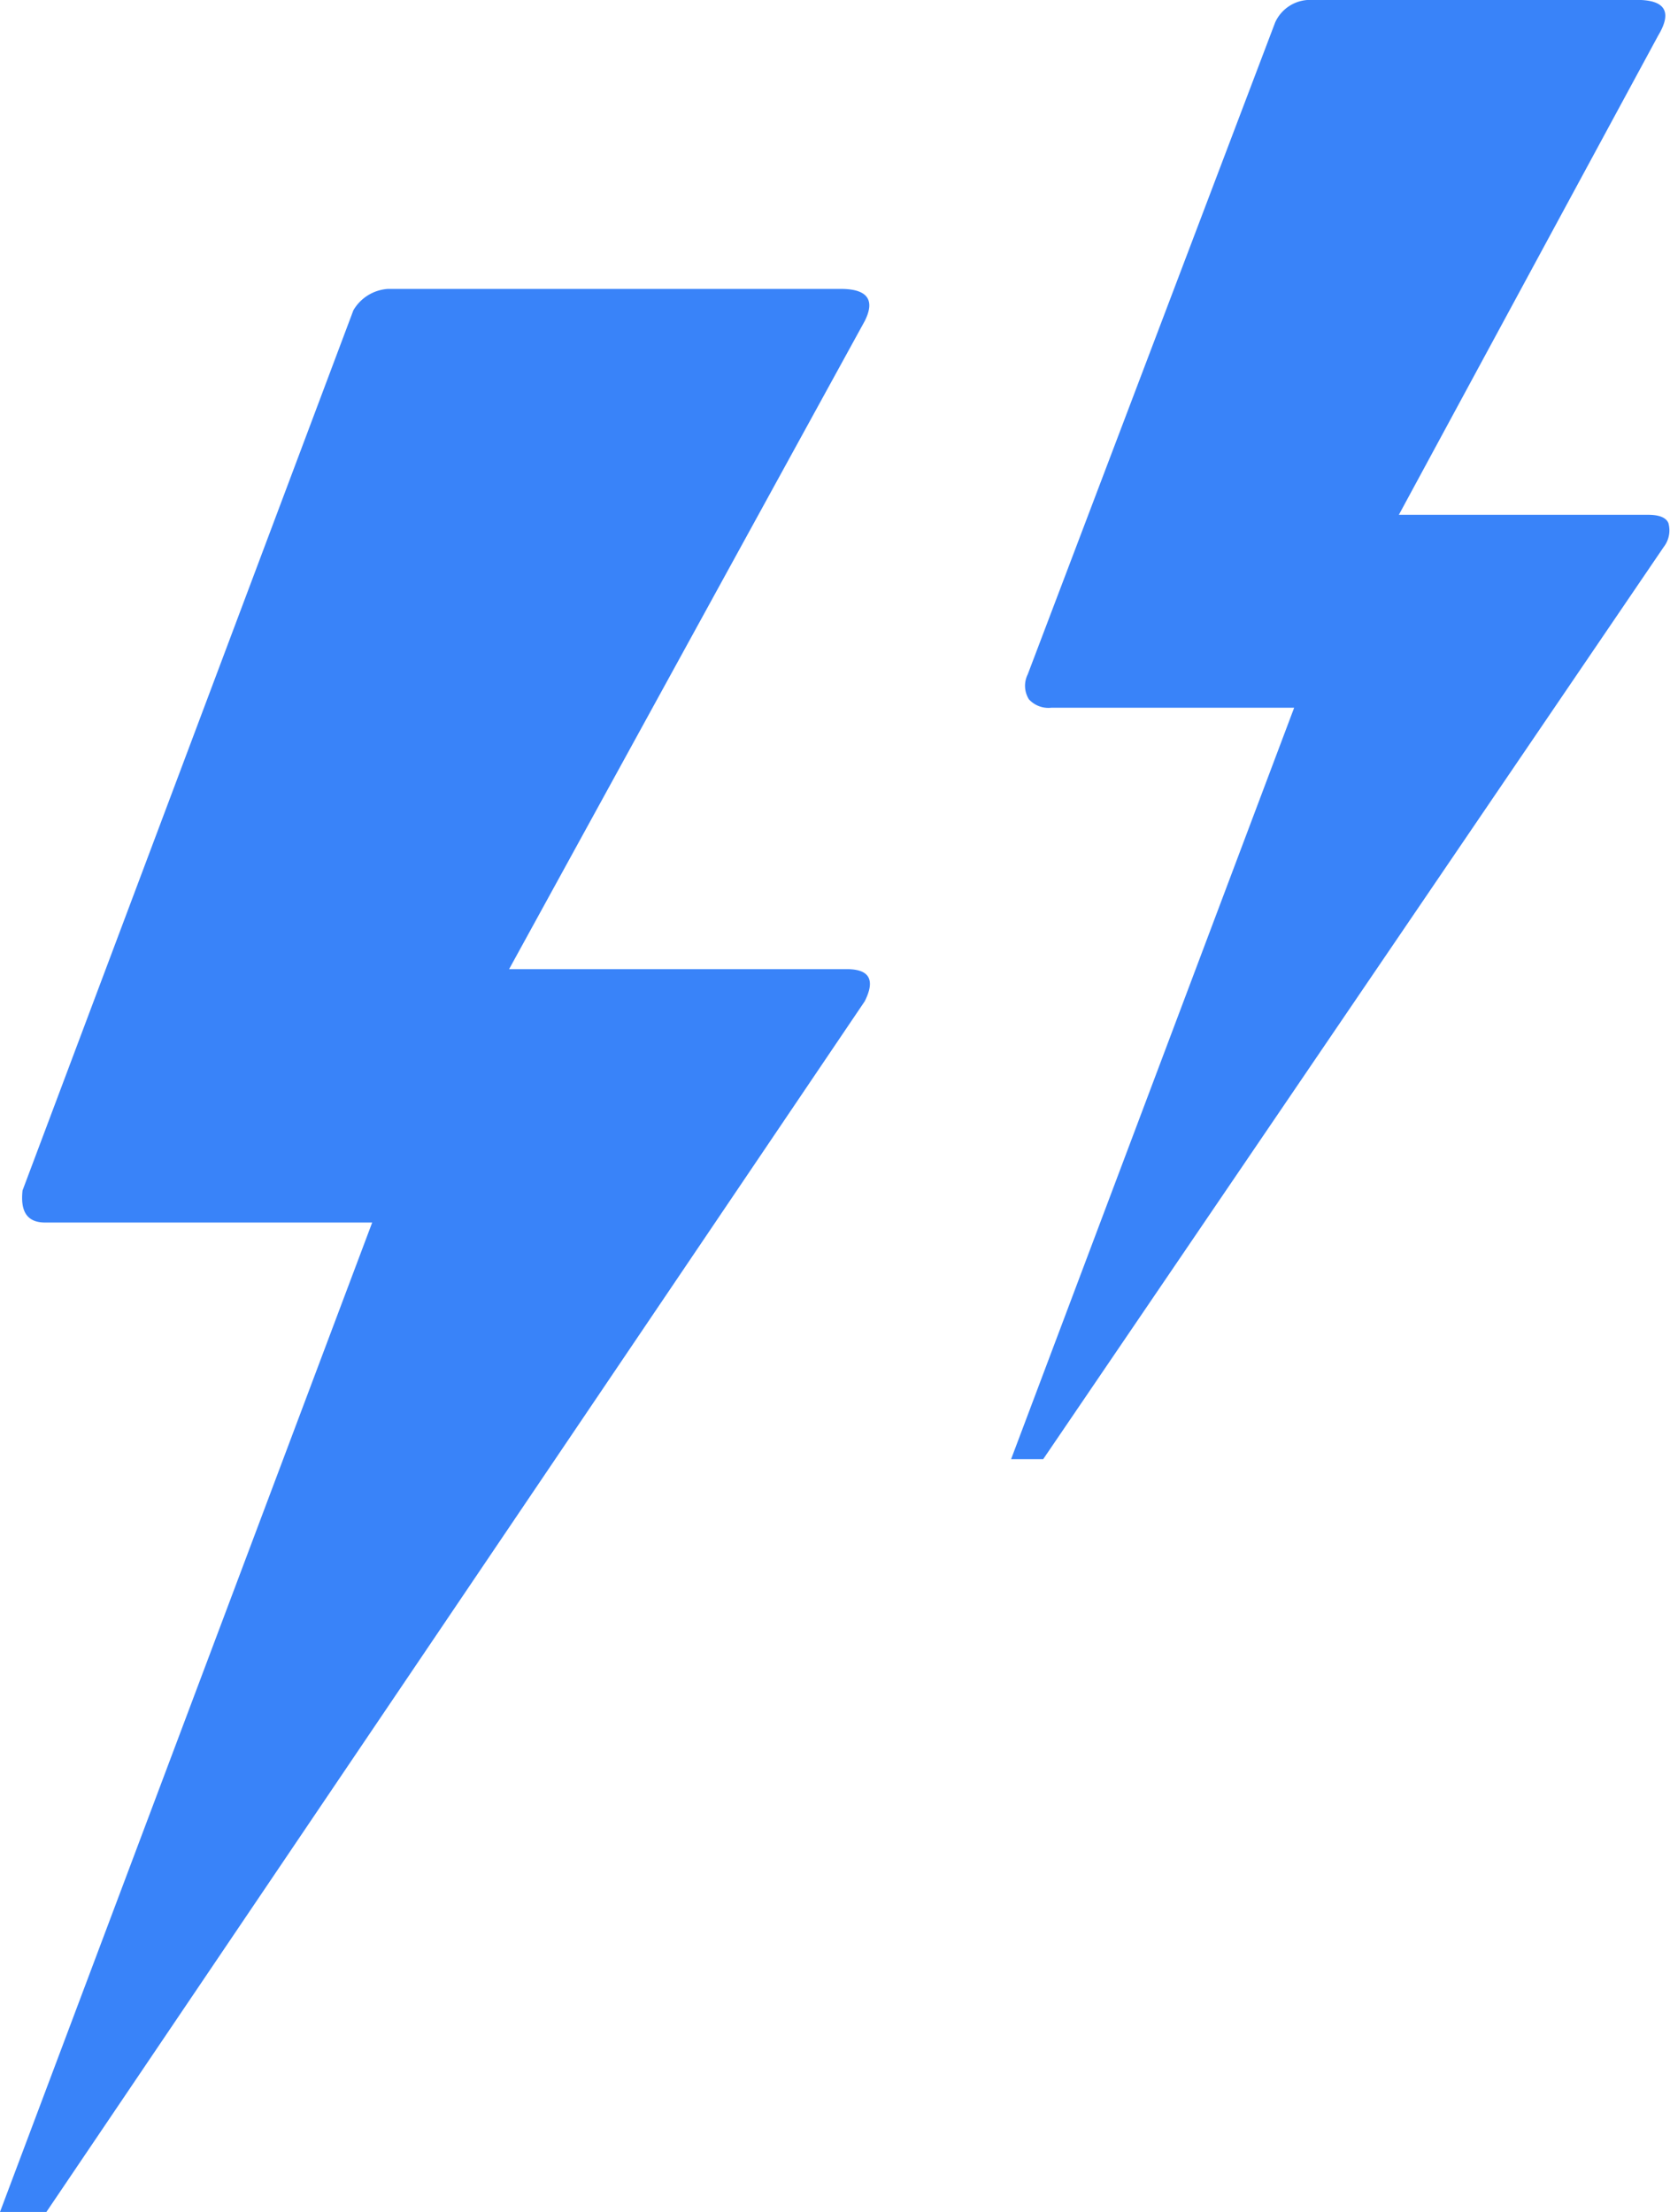 <svg xmlns="http://www.w3.org/2000/svg" width="16.956" height="22.463" viewBox="0 0 16.956 22.463">
  <path id="Icon_weather-lightning" data-name="Icon weather-lightning" d="M9.552,29.555h.471l8.309-12.295q.163-.326-.181-.326h-3.43l3.611-6.582c.109-.217.024-.326-.242-.326h-4.6a.439.439,0,0,0-.35.217L9.781,19.181c-.024.217.048.326.229.326h3.321Zm10.266-7.645h.326l6.3-9.263a.275.275,0,0,0,.048-.242c-.024-.06-.1-.085-.205-.085H23.755l2.633-4.867q.217-.362-.217-.362H22.861a.389.389,0,0,0-.362.229L19.987,13.94a.26.26,0,0,0,.012.254.269.269,0,0,0,.229.085h2.464Z" transform="translate(-9.552 -7.092)" fill="#3983f9"/>
</svg>

